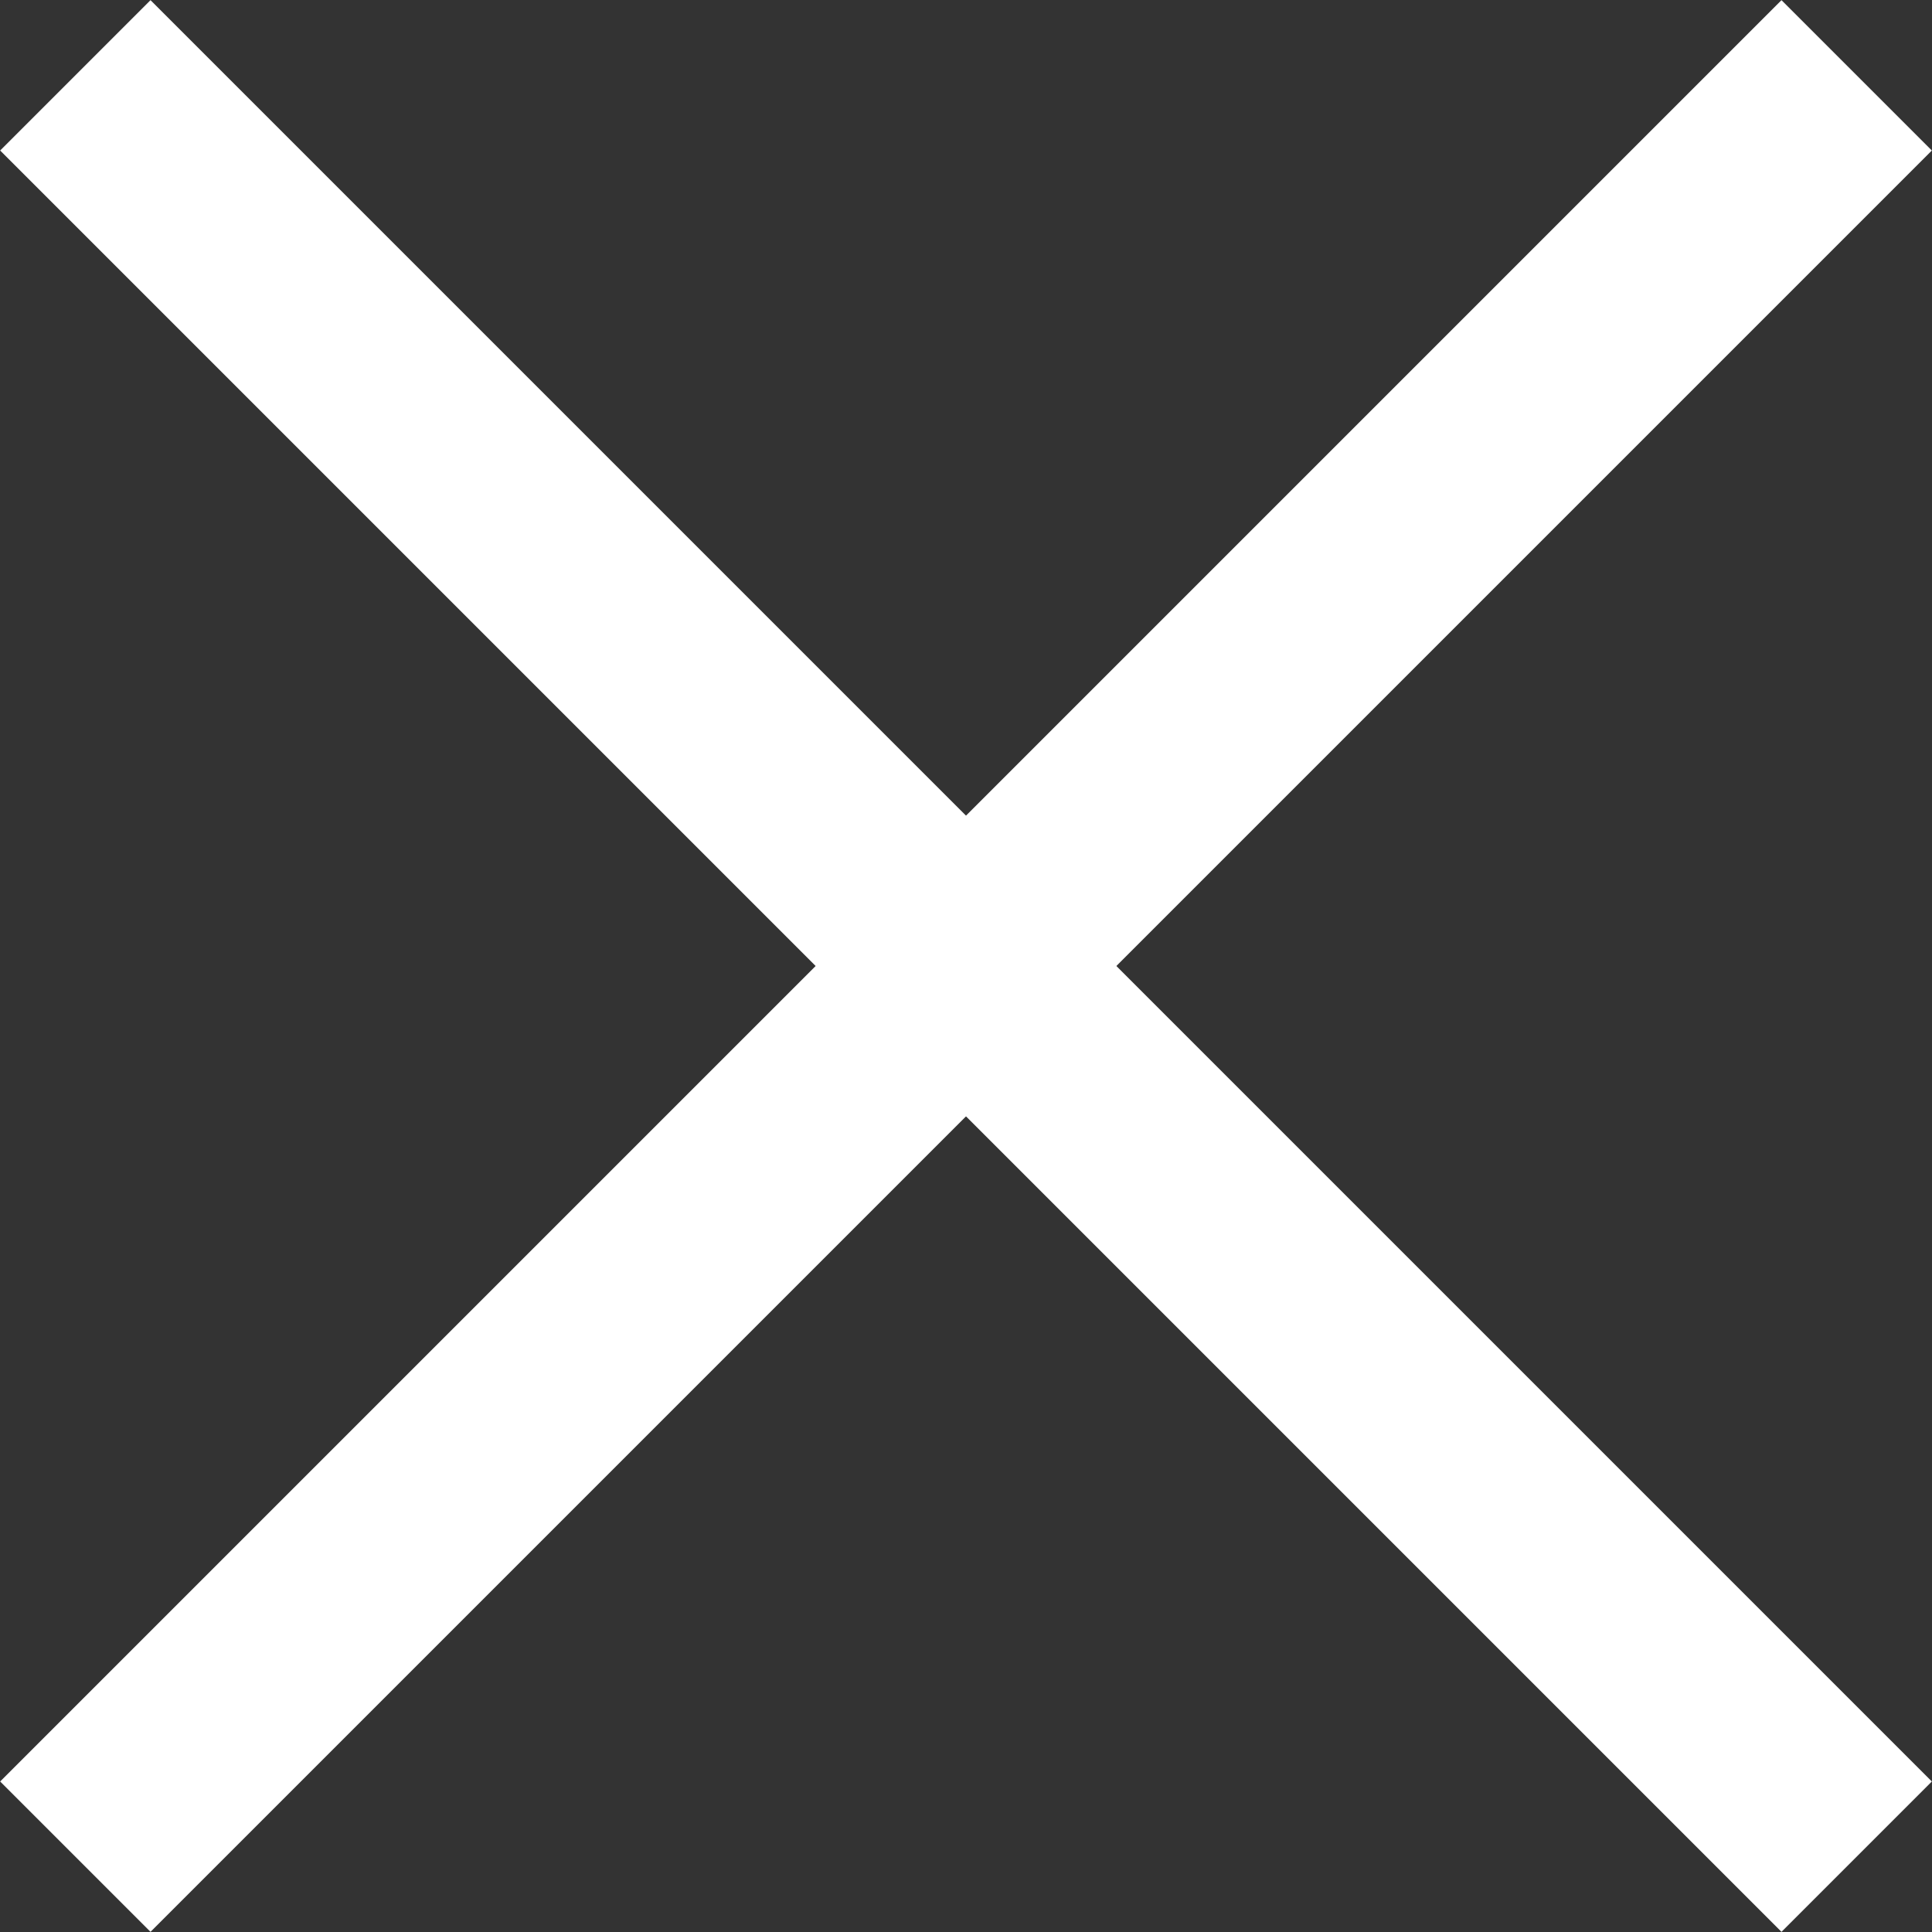 <?xml version="1.0" encoding="UTF-8"?>
<svg id="Layer_2" data-name="Layer 2" xmlns="http://www.w3.org/2000/svg" viewBox="0 0 31.8 31.8">
  <rect x="0" y="0" width="31.8" height="31.8" fill="#333333" stroke="none"/>
  <defs>
    <style>
      .cls-1 {
        fill: none;
        stroke: #fff;
        stroke-miterlimit: 10;
        stroke-width: 3.5px;
      }
    </style>
  </defs>
  <g id="_レイヤー_4" data-name="レイヤー 4">
    <line class="cls-1" x1="1.24" y1="30.56" x2="30.56" y2="1.24"/>
    <line class="cls-1" x1="30.56" y1="30.56" x2="1.24" y2="1.24"/>
  </g>
</svg>